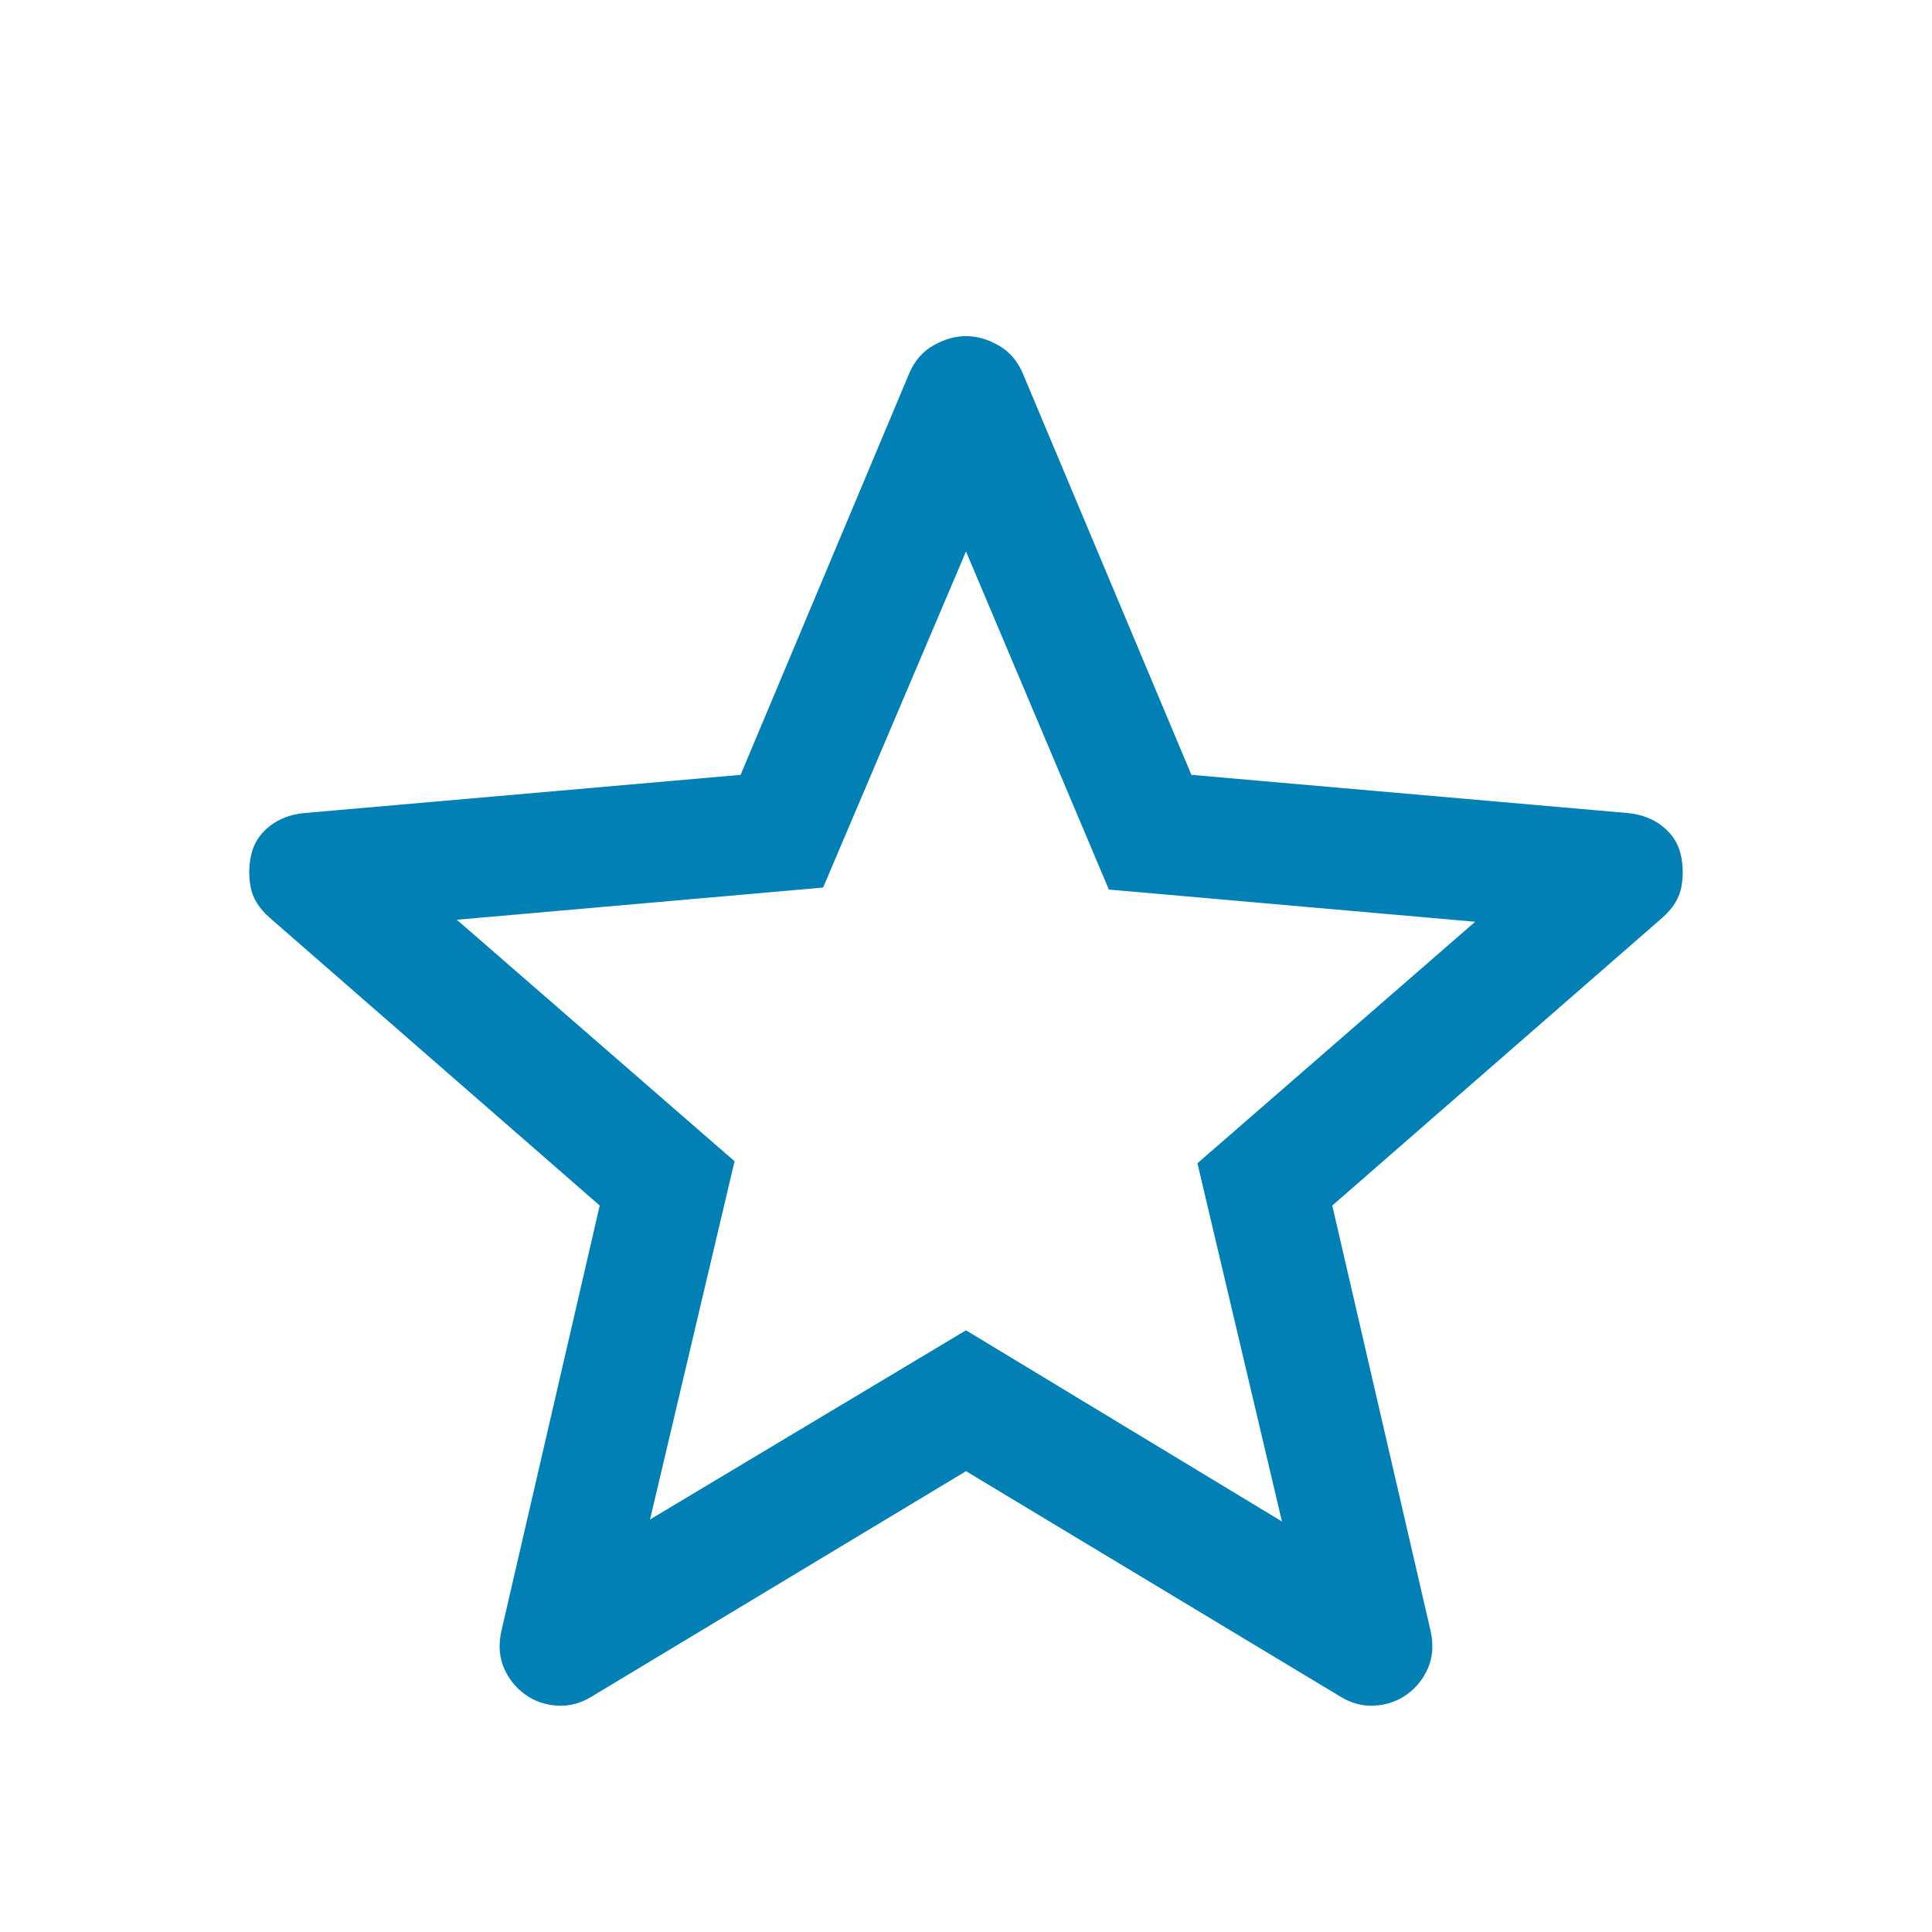<?xml version="1.0" encoding="UTF-8"?>
<svg xmlns="http://www.w3.org/2000/svg" width="48" height="48" viewBox="0 0 48 48" fill="none">
  <g id="star_FILL0_wght400_GRAD0_opsz48 1">
    <path id="Vector" d="M16.15 37.751L24 33.051L31.85 37.801L29.75 28.901L36.65 22.901L27.55 22.101L24 13.701L20.45 22.051L11.35 22.851L18.25 28.851L16.15 37.751ZM24 36.551L14.7 42.151C14.433 42.317 14.15 42.392 13.85 42.376C13.55 42.359 13.283 42.267 13.05 42.101C12.817 41.934 12.642 41.717 12.525 41.451C12.408 41.184 12.383 40.884 12.45 40.551L14.9 29.951L6.7 22.801C6.433 22.567 6.275 22.309 6.225 22.026C6.175 21.742 6.183 21.467 6.25 21.201C6.317 20.934 6.467 20.709 6.7 20.526C6.933 20.342 7.217 20.234 7.55 20.201L18.4 19.251L22.6 9.251C22.733 8.951 22.933 8.726 23.2 8.576C23.467 8.426 23.733 8.351 24 8.351C24.267 8.351 24.533 8.426 24.8 8.576C25.067 8.726 25.267 8.951 25.4 9.251L29.6 19.251L40.45 20.201C40.783 20.234 41.067 20.342 41.3 20.526C41.533 20.709 41.683 20.934 41.75 21.201C41.817 21.467 41.825 21.742 41.775 22.026C41.725 22.309 41.567 22.567 41.3 22.801L33.1 29.951L35.55 40.551C35.617 40.884 35.592 41.184 35.475 41.451C35.358 41.717 35.183 41.934 34.95 42.101C34.717 42.267 34.45 42.359 34.15 42.376C33.85 42.392 33.567 42.317 33.3 42.151L24 36.551Z" fill="#0080B5"></path>
  </g>
</svg>
